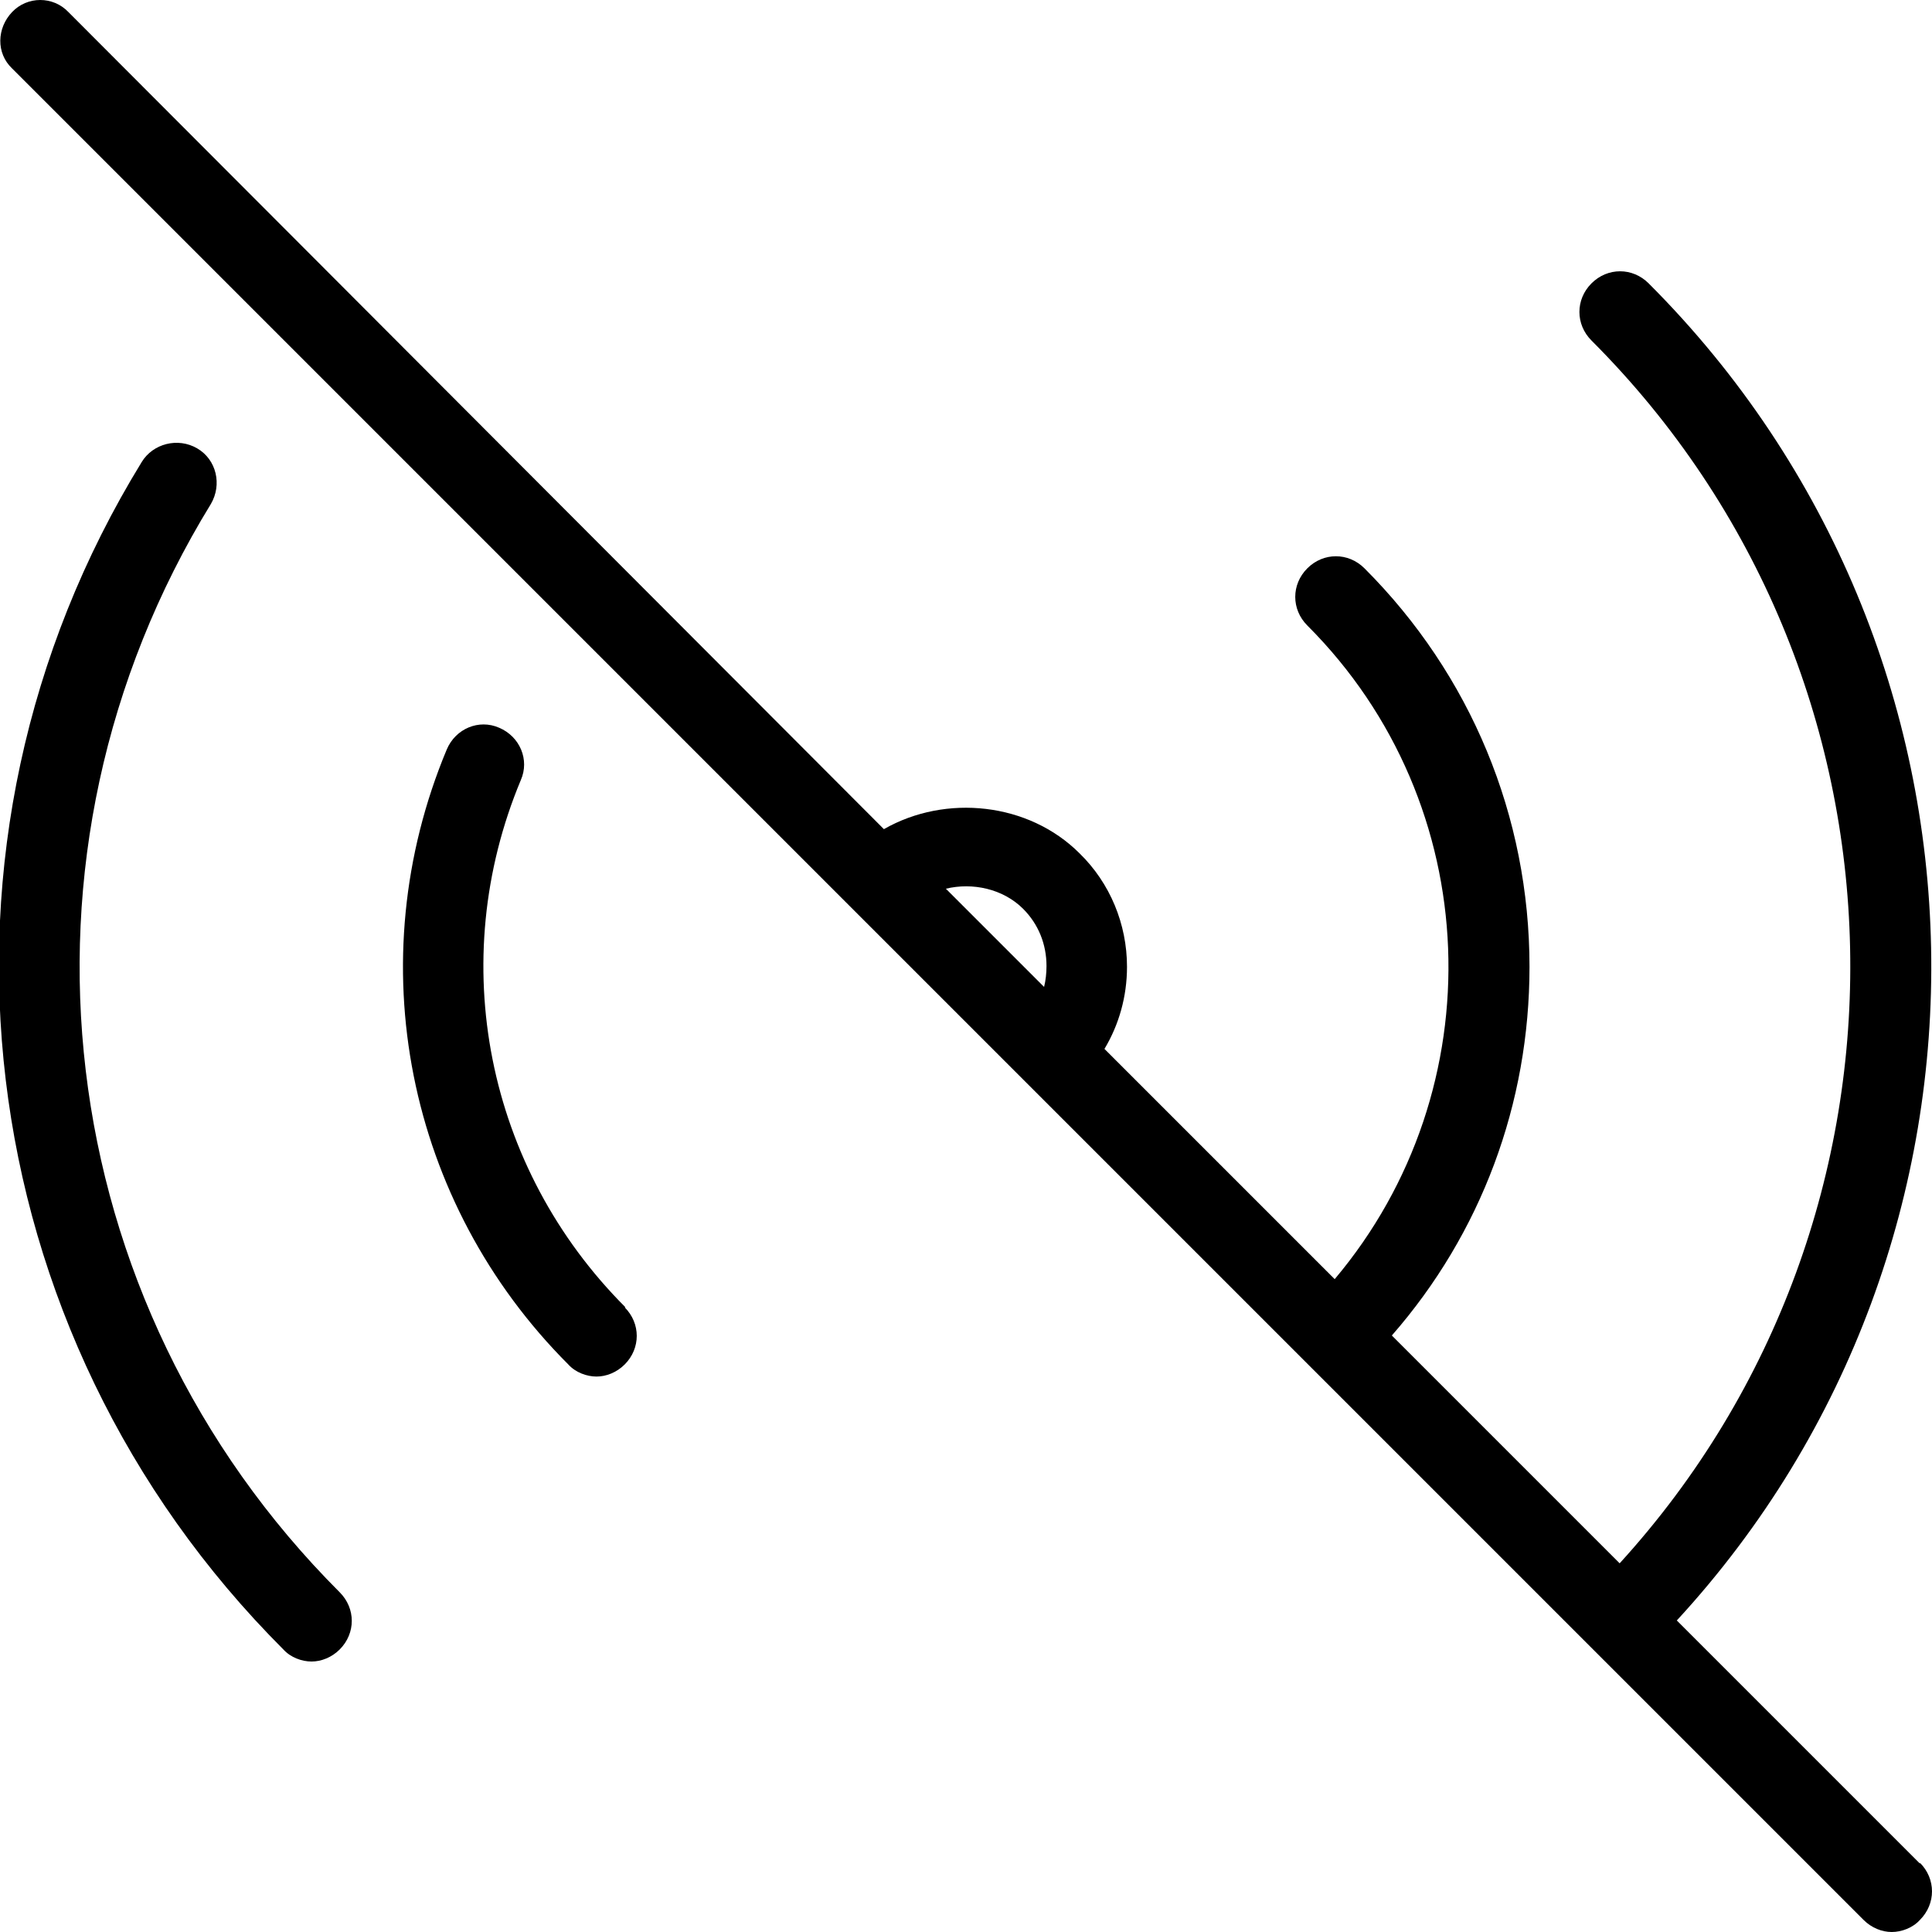 <?xml version="1.0" encoding="UTF-8"?>
<svg xmlns="http://www.w3.org/2000/svg" id="Layer_1" data-name="Layer 1" viewBox="0 0 24 24" width="512" height="512"><path d="M23.85,23.15l-3.02-3.02c4.33-4.7,4.21-12.05-.35-16.61-.2-.2-.51-.2-.71,0s-.2,.51,0,.71c4.17,4.17,4.28,10.88,.35,15.19l-2.83-2.83c1.11-1.27,1.71-2.88,1.71-4.58,0-1.87-.73-3.63-2.05-4.95-.2-.2-.51-.2-.71,0s-.2,.51,0,.71c2.22,2.22,2.33,5.76,.34,8.12l-2.86-2.86c.18-.3,.28-.65,.28-1.02,0-.53-.21-1.04-.59-1.41-.63-.63-1.66-.74-2.43-.3L.85,.15C.66-.05,.34-.05,.15,.15S-.05,.66,.15,.85L23.15,23.85c.1,.1,.23,.15,.35,.15s.26-.05,.35-.15c.2-.2,.2-.51,0-.71ZM12.71,11.29c.19,.19,.29,.44,.29,.71,0,.09-.01,.18-.03,.26l-1.22-1.22c.33-.08,.71,0,.96,.25ZM4.22,19.78c.2,.2,.2,.51,0,.71-.1,.1-.23,.15-.35,.15s-.26-.05-.35-.15C-.42,16.55-1.15,10.48,1.76,5.74c.14-.23,.45-.31,.69-.17,.24,.14,.31,.45,.17,.69C-.05,10.61,.61,16.17,4.22,19.78Zm3.54-3.54c.2,.2,.2,.51,0,.71-.1,.1-.23,.15-.35,.15s-.26-.05-.35-.15c-2.01-2.01-2.61-5.01-1.51-7.64,.11-.26,.4-.38,.65-.27,.26,.11,.38,.4,.27,.65-.94,2.25-.43,4.82,1.3,6.55Z"/></svg>
